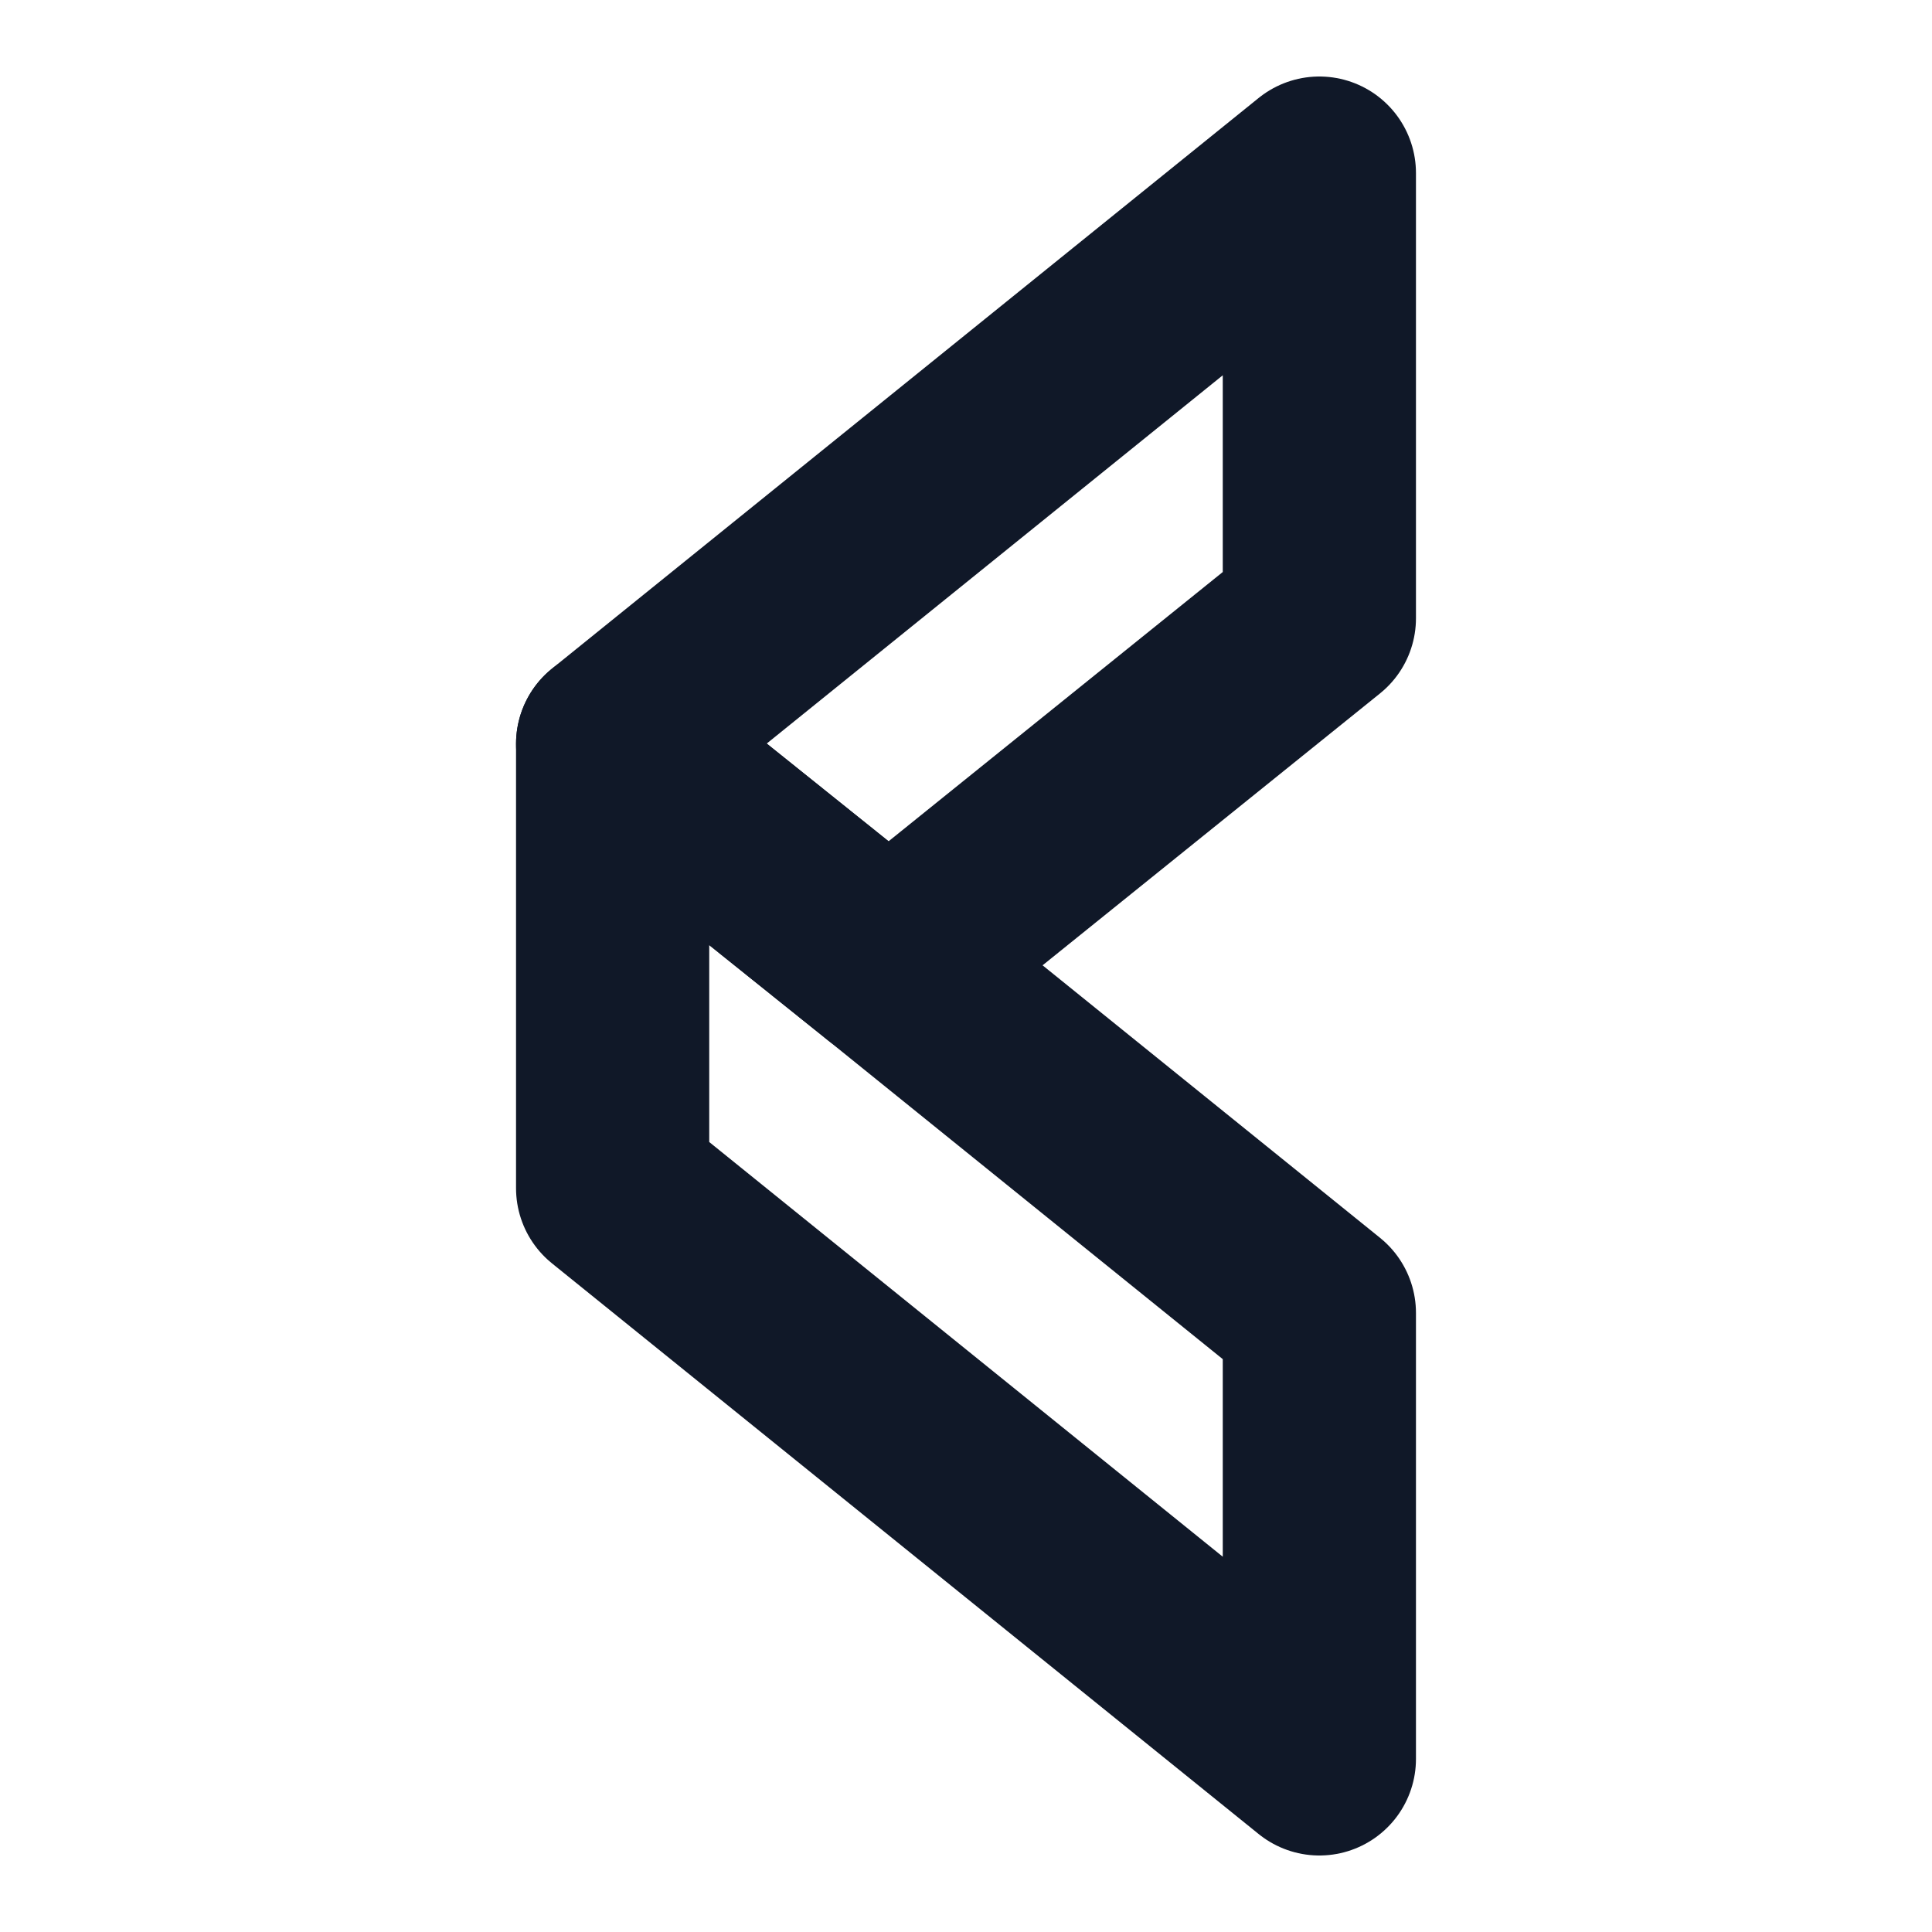 <svg width="20" height="20" viewBox="0 0 20 20" fill="none" xmlns="http://www.w3.org/2000/svg">
<path d="M13.658 13.592V18.208L6.342 12.3V7.7L9.2 9.992L13.658 13.592Z" stroke="#101828" stroke-width="2" stroke-linecap="round" stroke-linejoin="round"/>
<path d="M13.658 4.092V6.4L9.2 9.992L6.342 7.7L13.658 1.792V4.092Z" stroke="#101828" stroke-width="2" stroke-linecap="round" stroke-linejoin="round"/>
</svg>

